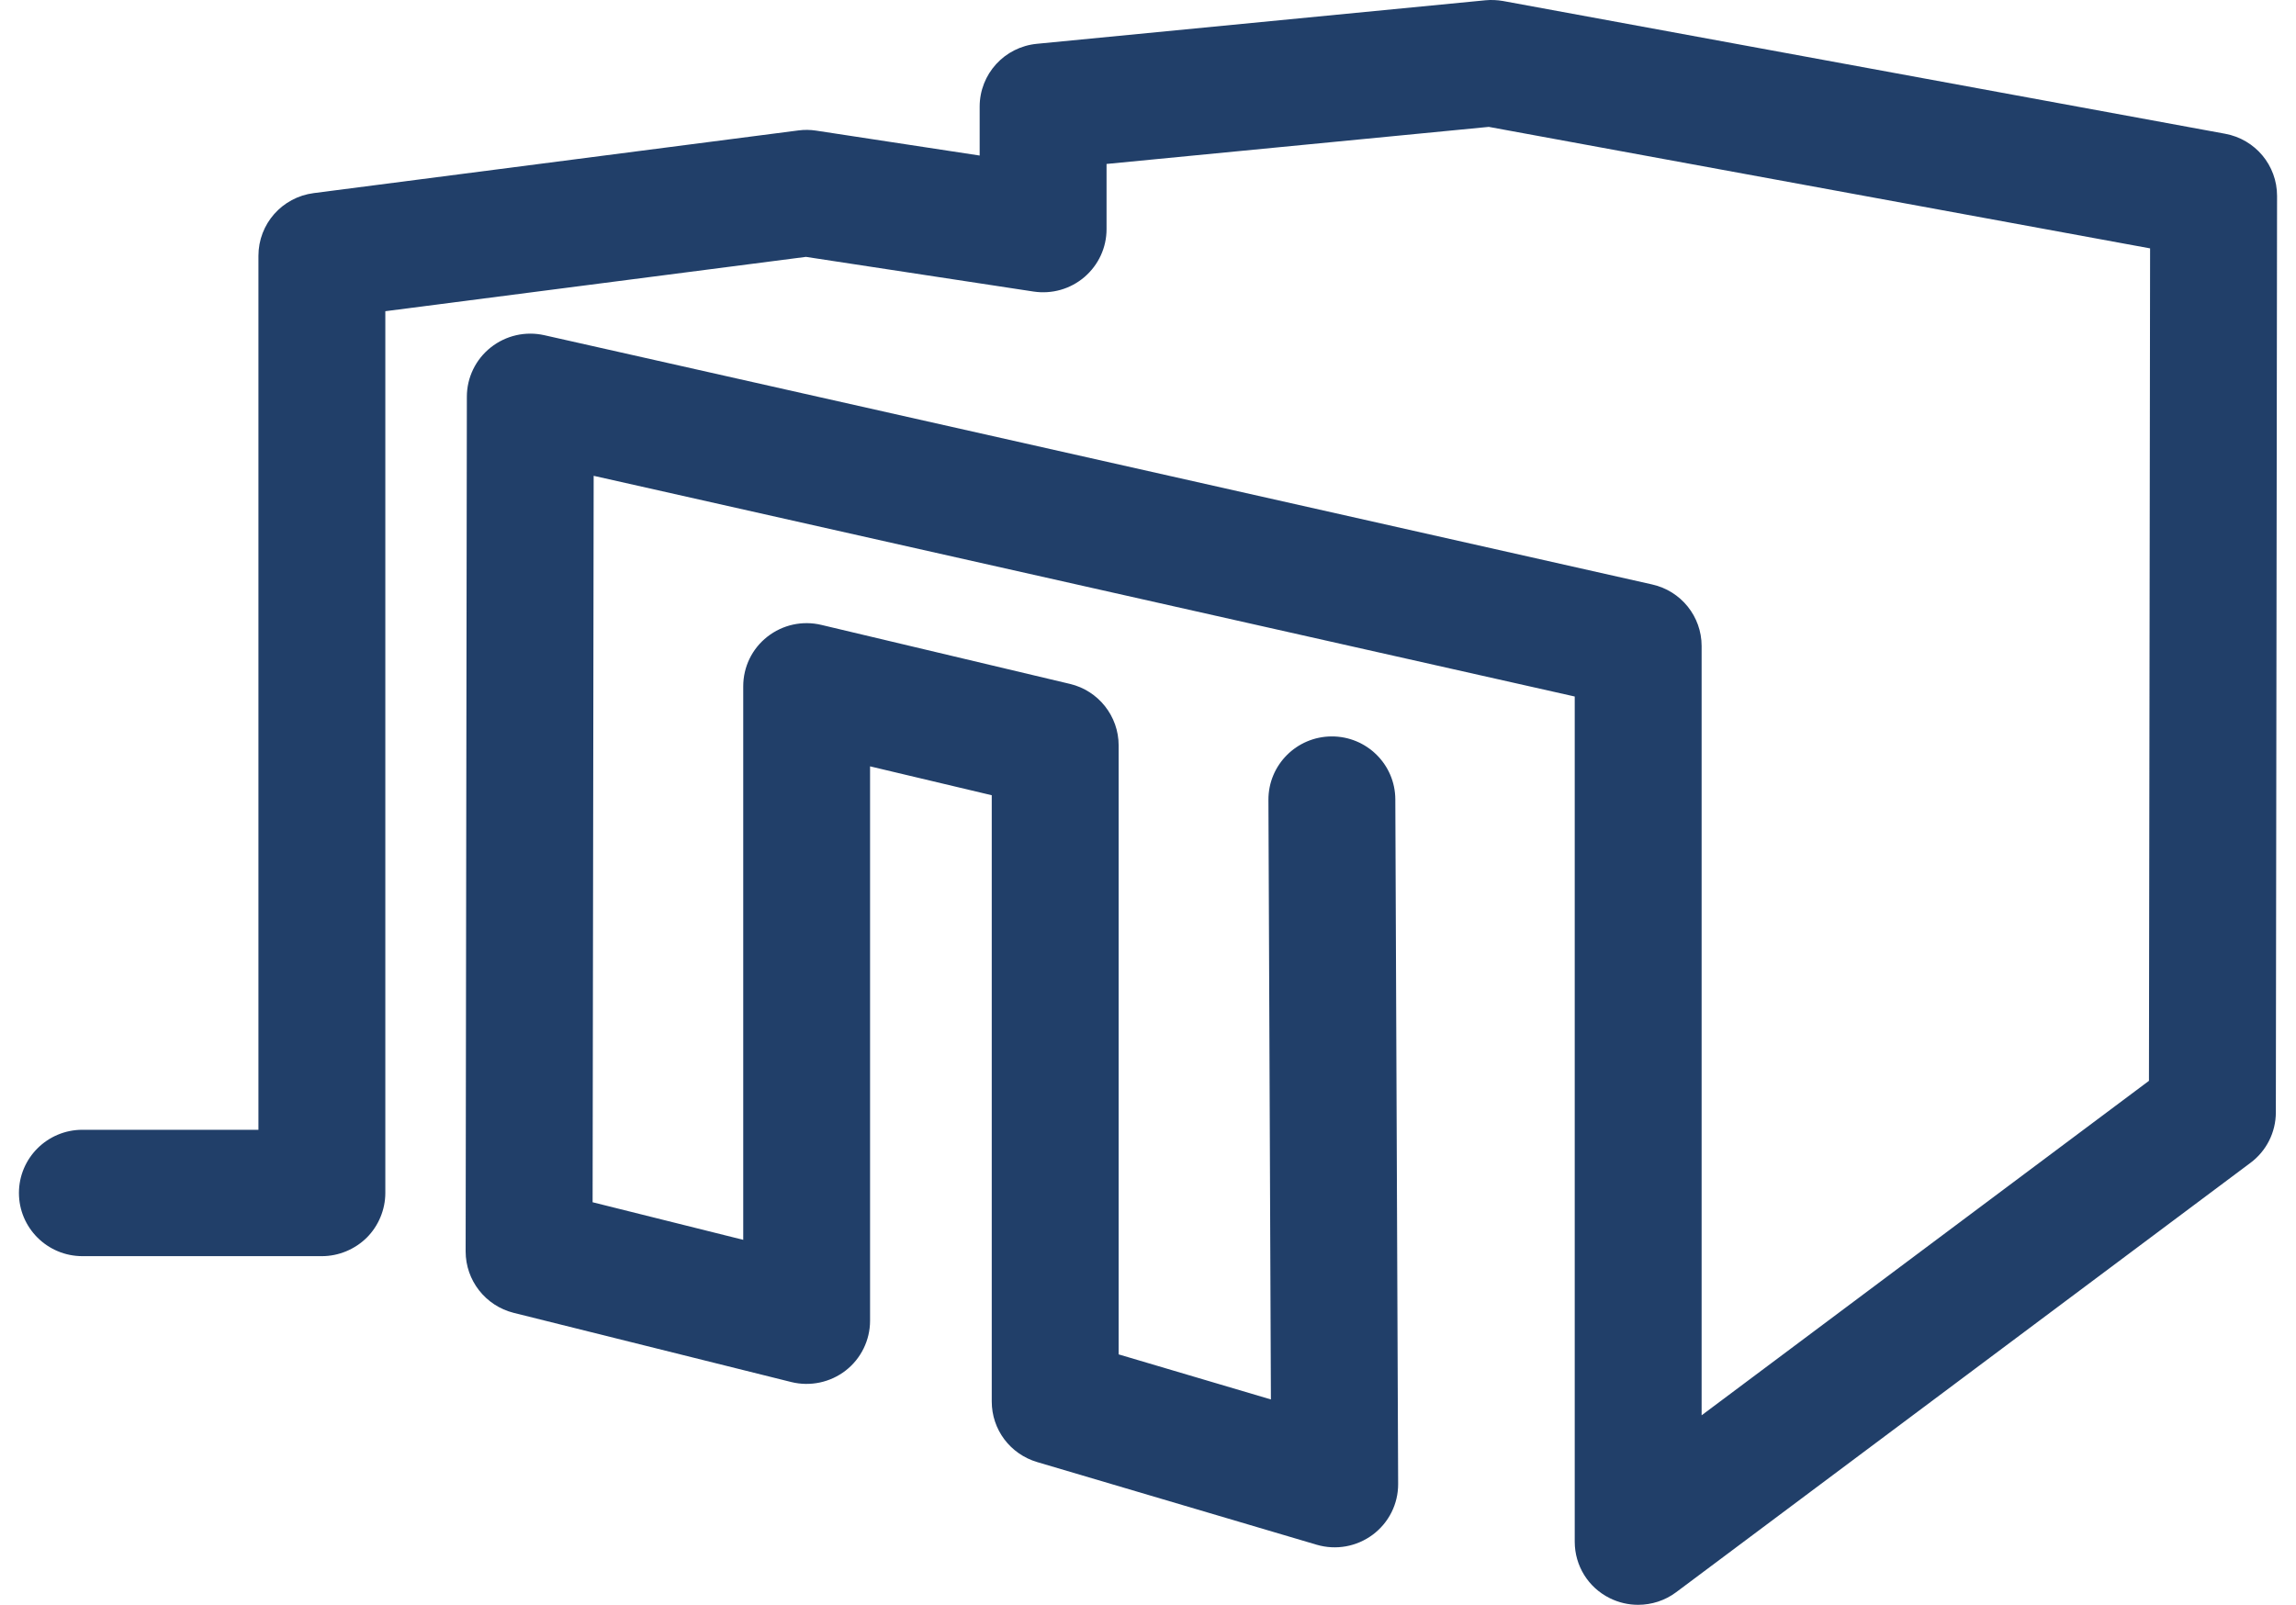 <svg xmlns="http://www.w3.org/2000/svg" xmlns:xlink="http://www.w3.org/1999/xlink" width="113px" height="79px" viewBox="0 0 113 79"><title>Fill 1</title><g id="Desktop" stroke="none" stroke-width="1" fill="none" fill-rule="evenodd"><g id="HOME" transform="translate(-1211, -1067)" fill="#213F69"><g id="Iconos" transform="translate(273, 957)"><g id="Group-13" transform="translate(0, 101)"><path d="M1017.227,87.673 C1016.163,87.147 1015.502,86.074 1015.502,84.893 L1015.502,43.287 L967.218,32.423 L967.166,68.183 L974.579,70.033 L974.579,42.786 C974.579,41.831 975.009,40.939 975.765,40.344 C976.517,39.755 977.49,39.539 978.424,39.762 L990.659,42.667 C992.061,42.998 993.055,44.256 993.055,45.691 L993.055,75.672 L1000.549,77.891 L1000.427,48.376 C1000.42,46.656 1001.816,45.259 1003.537,45.252 C1005.262,45.245 1006.665,46.631 1006.672,48.349 L1006.811,82.05 C1006.815,83.036 1006.353,83.956 1005.562,84.548 C1004.768,85.14 1003.75,85.321 1002.802,85.043 L989.046,80.974 C987.716,80.58 986.81,79.375 986.81,77.992 L986.81,48.147 L980.821,46.725 L980.821,74.018 C980.821,74.972 980.376,75.881 979.621,76.467 C978.865,77.055 977.871,77.264 976.944,77.034 L963.282,73.628 C961.89,73.279 960.917,72.029 960.917,70.604 L960.977,28.528 C960.977,27.584 961.411,26.692 962.152,26.104 C962.894,25.515 963.863,25.292 964.79,25.501 L1019.308,37.77 C1020.736,38.087 1021.747,39.348 1021.747,40.8 L1021.747,78.671 L1043.763,62.206 L1043.819,21.227 L1011.272,15.246 L992.46,17.071 L992.46,20.279 C992.46,21.189 992.065,22.042 991.372,22.638 C990.68,23.23 989.77,23.488 988.867,23.352 L977.665,21.645 L956.964,24.32 L956.964,67.727 C956.964,68.542 956.631,69.346 956.051,69.925 C955.466,70.503 954.665,70.837 953.843,70.837 L942.056,70.837 C940.332,70.837 938.932,69.444 938.932,67.727 C938.932,66.009 940.332,64.616 942.056,64.616 L950.719,64.616 L950.719,21.593 C950.719,20.025 951.88,18.708 953.441,18.506 L977.298,15.42 C977.584,15.382 977.882,15.385 978.172,15.431 L986.215,16.657 L986.215,14.253 C986.215,12.644 987.433,11.31 989.035,11.156 L1011.104,9.014 C1011.395,8.986 1011.685,9 1011.972,9.049 L1047.51,15.584 C1048.997,15.856 1050.068,17.141 1050.068,18.642 L1050.008,63.766 C1050.005,64.745 1049.543,65.661 1048.756,66.246 L1020.494,87.38 C1019.945,87.791 1019.287,88 1018.619,88 C1018.143,88 1017.671,87.892 1017.227,87.673" id="Fill-1"></path></g></g></g></g></svg>